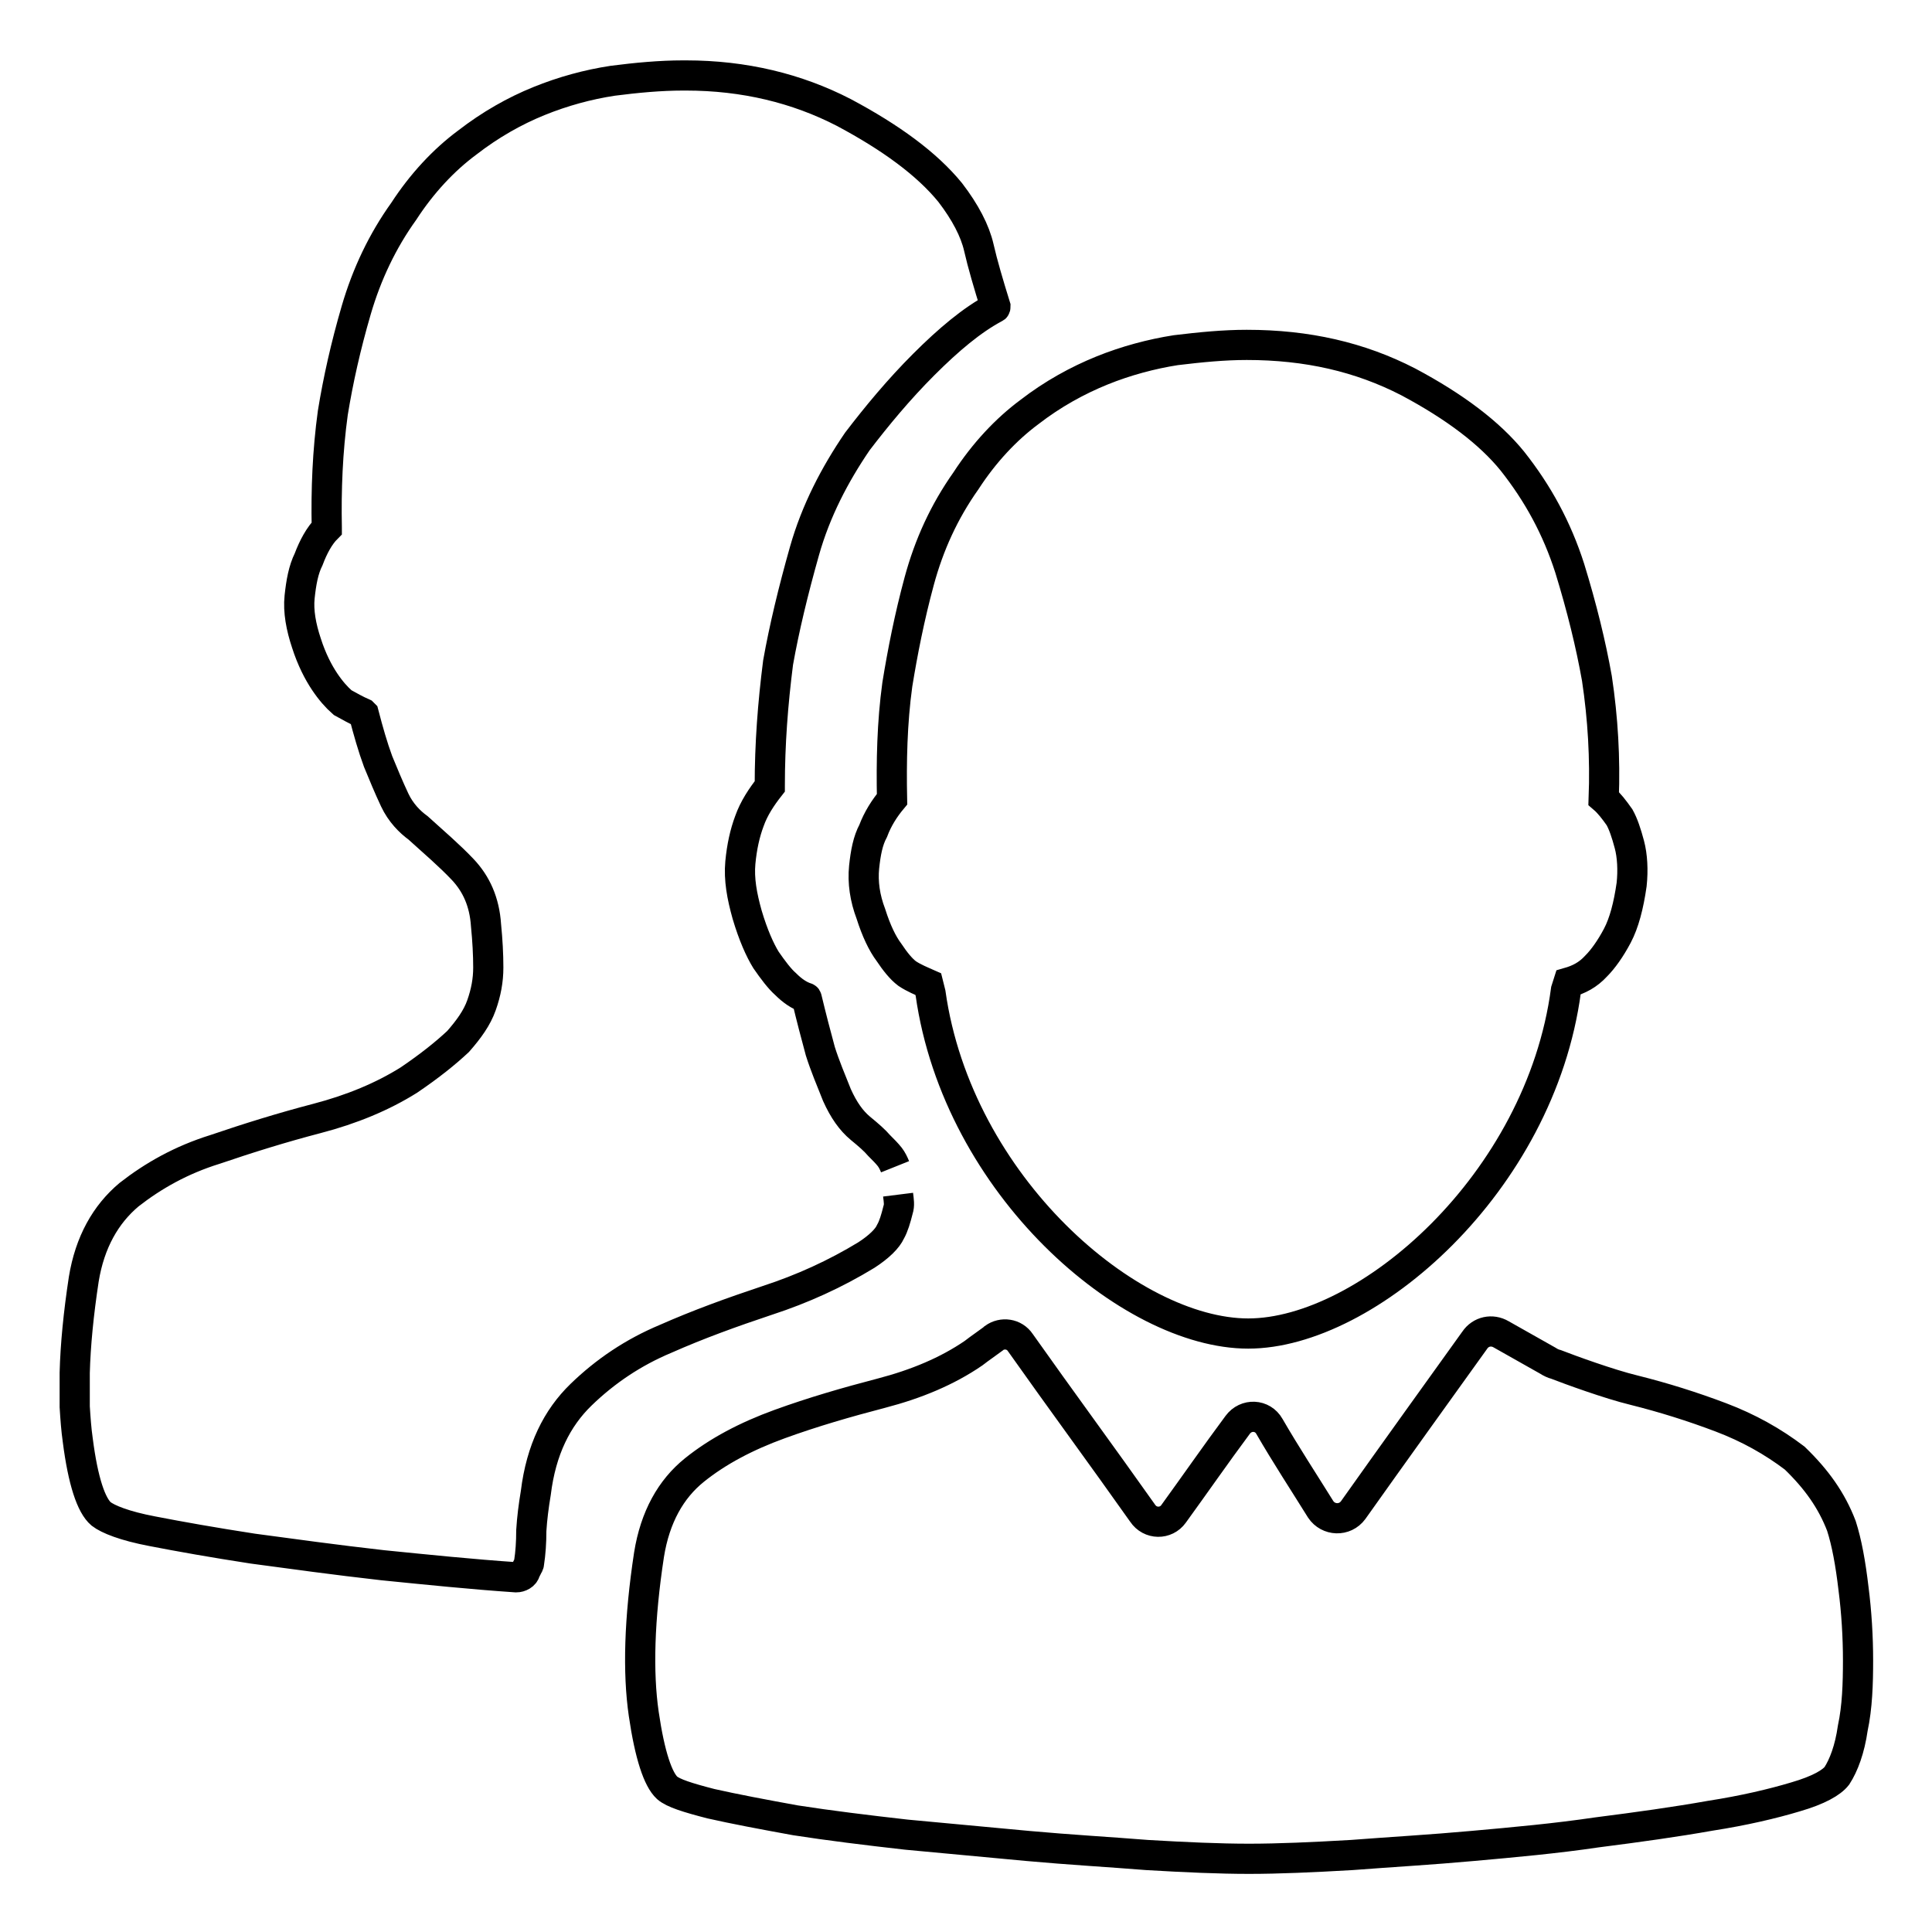 <?xml version="1.0" encoding="utf-8"?>
<!-- Svg Vector Icons : http://www.onlinewebfonts.com/icon -->
<!DOCTYPE svg PUBLIC "-//W3C//DTD SVG 1.1//EN" "http://www.w3.org/Graphics/SVG/1.1/DTD/svg11.dtd">
<svg version="1.1" xmlns="http://www.w3.org/2000/svg" xmlns:xlink="http://www.w3.org/1999/xlink" x="0px" y="0px" viewBox="0 0 256 256" enable-background="new 0 0 256 256" xml:space="preserve">
<g> <path stroke-width="4" fill-opacity="0" stroke="#000000"  d="M118.6,154.6c-0.2-0.5-0.4-0.9-0.7-1.3c-0.4-0.5-0.8-0.9-1.4-1.5c-0.6-0.7-1.4-1.4-2.5-2.3 c-1.2-1-2.2-2.4-3.1-4.4c-0.8-2-1.6-3.9-2.2-5.8c-0.6-2.2-1.2-4.5-1.8-7c0-0.1-0.1-0.1-0.1-0.1c-0.9-0.3-1.8-0.9-2.7-1.8 c-0.8-0.7-1.7-1.9-2.6-3.2c-0.8-1.3-1.7-3.3-2.5-6c-0.7-2.5-1.1-4.7-0.9-6.9c0.2-2.1,0.6-3.9,1.2-5.5c0.6-1.7,1.6-3.2,2.7-4.6 c0,0,0-0.1,0-0.1c0-5.5,0.4-10.8,1.1-16.3c0.8-4.5,2-9.5,3.5-14.8s4-10.1,7-14.5c2.6-3.4,5.5-6.9,8.8-10.2c3.3-3.3,6.4-5.9,9.4-7.5 c0.1,0,0.1-0.1,0.1-0.2c-0.9-2.9-1.7-5.6-2.2-7.8c-0.5-2.2-1.8-4.7-3.8-7.3c-3.1-3.8-7.9-7.3-14.1-10.6c-6.2-3.2-13.2-4.9-20.9-4.9 h-0.4c-3,0-6.2,0.3-9.3,0.7c-3.3,0.5-6.6,1.4-9.8,2.7c-3.2,1.3-6.4,3.1-9.5,5.5c-3.1,2.3-6,5.4-8.4,9.1c-2.8,3.9-4.9,8.3-6.3,13.1 c-1.4,4.8-2.4,9.3-3.1,13.6c-0.7,5.1-0.9,10.2-0.8,15.2c0,0,0,0.1,0,0.1c-1,1-1.8,2.5-2.4,4.1c-0.7,1.4-1,3.1-1.2,5 c-0.2,1.9,0.2,4,0.9,6.1c0.7,2.2,1.6,3.9,2.4,5.1c0.8,1.2,1.6,2.1,2.4,2.8h0c0.9,0.5,1.8,1,2.7,1.4l0.1,0.1 c0.6,2.3,1.2,4.4,1.9,6.3c0.7,1.7,1.4,3.4,2.2,5.1c0.8,1.7,2,2.9,3.1,3.7c2.1,1.9,4.2,3.7,5.9,5.5c1.8,1.9,2.9,4.3,3.1,7.4 c0.2,2,0.3,3.9,0.3,5.6c0,1.7-0.3,3.3-0.9,5s-1.7,3.2-3.1,4.8c-1.6,1.5-3.7,3.2-6.5,5.1c-3.5,2.2-7.6,3.9-12.2,5.1 c-4.6,1.2-9.1,2.6-13.5,4.1c-4.5,1.4-8.2,3.5-11.4,6c-3.1,2.6-5.2,6.3-6,11.2c-0.7,4.6-1.1,8.7-1.2,12.4v4.5c0.1,1.6,0.2,3,0.4,4.4 c0.7,5.5,1.8,8.7,3.1,9.8c0.9,0.7,3.1,1.6,6.8,2.3c3.6,0.7,8.1,1.5,13.3,2.3c5.2,0.7,11,1.5,17.2,2.2c6,0.6,11.8,1.2,17.7,1.6 c0.5,0,1.1-0.3,1.2-0.8c0.1-0.2,0.2-0.4,0.3-0.6c0.1-0.2,0.2-0.3,0.2-0.5c0.2-1.3,0.3-2.7,0.3-4.3c0.1-1.6,0.3-3.2,0.6-5 c0.7-5.7,2.8-9.9,6-13c3.2-3.1,6.9-5.6,11.2-7.4c4.3-1.9,8.7-3.5,13.5-5.1c4.6-1.5,9-3.5,13.1-6c1.7-1.1,2.8-2.2,3.2-3.1 c0.4-0.7,0.7-1.7,1-2.9c0.2-0.6,0.1-1.2,0-2 M244,202.2c-1.3-3.4-3.3-6.2-6.2-9c-2.9-2.2-6.1-4-9.8-5.4c-3.7-1.4-7.5-2.6-11.5-3.6 c-3.3-0.8-8.5-2.7-10.3-3.4c-0.4-0.1-0.8-0.3-1.1-0.5l-6.2-3.5c-1.2-0.7-2.7-0.4-3.5,0.8c-3.3,4.6-11.5,16-16.1,22.5 c-1.1,1.5-3.3,1.4-4.3-0.1c-2.3-3.7-4.6-7.2-6.8-11c-0.9-1.6-3.1-1.7-4.2-0.2c-2.9,3.9-5.6,7.8-8.5,11.8c-1,1.4-3.1,1.4-4.1-0.1 c-5.3-7.5-10.9-15.1-16.2-22.6c-0.8-1.2-2.4-1.4-3.5-0.6c0,0-0.1,0.1-0.1,0.1c-0.8,0.6-1.7,1.2-2.6,1.9c-3.5,2.4-7.6,4.1-12.2,5.3 c-4.6,1.2-9.1,2.5-13.5,4.1c-4.4,1.6-8.2,3.6-11.3,6.1s-5.2,6.2-6,11.2c-1.3,8.5-1.5,15.6-0.7,21.1c0.8,5.5,1.9,8.7,3.1,9.8 c0.8,0.7,2.7,1.3,5.8,2.1c3.1,0.7,6.8,1.4,11.2,2.2c4.5,0.7,9.4,1.3,14.7,1.9c5.3,0.5,10.7,1,16.1,1.5c5.5,0.5,10.8,0.8,15.8,1.2 c5.1,0.3,9.6,0.5,13.5,0.5s8.4-0.2,13.6-0.5c5.2-0.4,10.5-0.7,16-1.2c5.6-0.5,11.1-1,16.5-1.8c5.5-0.7,10.5-1.4,15-2.2 c4.5-0.7,8.3-1.6,11.3-2.5c3.1-0.9,4.8-1.9,5.5-2.8c0.9-1.4,1.7-3.5,2.1-6.3c0.6-2.8,0.7-5.9,0.7-9c0-3.1-0.2-6.4-0.6-9.5 C245.2,207.1,244.7,204.4,244,202.2L244,202.2z M215.9,111.9c-0.4-1.5-0.8-2.7-1.3-3.6c-0.7-1-1.4-1.9-2.1-2.5 c0.2-5.3-0.1-10.6-0.9-15.9c-0.8-4.5-2-9.4-3.6-14.6c-1.7-5.3-4.2-9.9-7.6-14.2c-3-3.7-7.6-7.2-13.8-10.5 c-6.4-3.3-13.4-4.9-21.4-4.9c-3,0-6.1,0.3-9.4,0.7c-3.2,0.5-6.6,1.4-9.8,2.7c-3.2,1.3-6.5,3.1-9.6,5.5c-3.1,2.3-6,5.4-8.4,9.1 c-2.9,4.1-4.9,8.5-6.2,13.3c-1.3,4.8-2.2,9.4-2.9,13.7c-0.7,5.1-0.8,10.2-0.7,15.2c-1,1.2-1.9,2.6-2.5,4.2c-0.7,1.3-1,2.9-1.2,4.8 c-0.2,2,0.1,4.1,0.9,6.2c0.7,2.2,1.5,3.9,2.4,5.1c0.8,1.2,1.6,2.2,2.4,2.8c0.9,0.6,1.9,1,2.8,1.4c0.1,0.4,0.2,0.8,0.3,1.2 c3.6,25.5,26.4,45.1,42.1,45.1c15.7,0,38.7-19.9,42.1-45.5c0.1-0.3,0.2-0.7,0.3-1c1.4-0.4,2.6-1,3.7-2.2c0.9-0.9,1.9-2.3,2.8-4 c0.9-1.7,1.5-4,1.9-6.8C216.4,115.3,216.3,113.4,215.9,111.9L215.9,111.9z"/></g>
</svg>